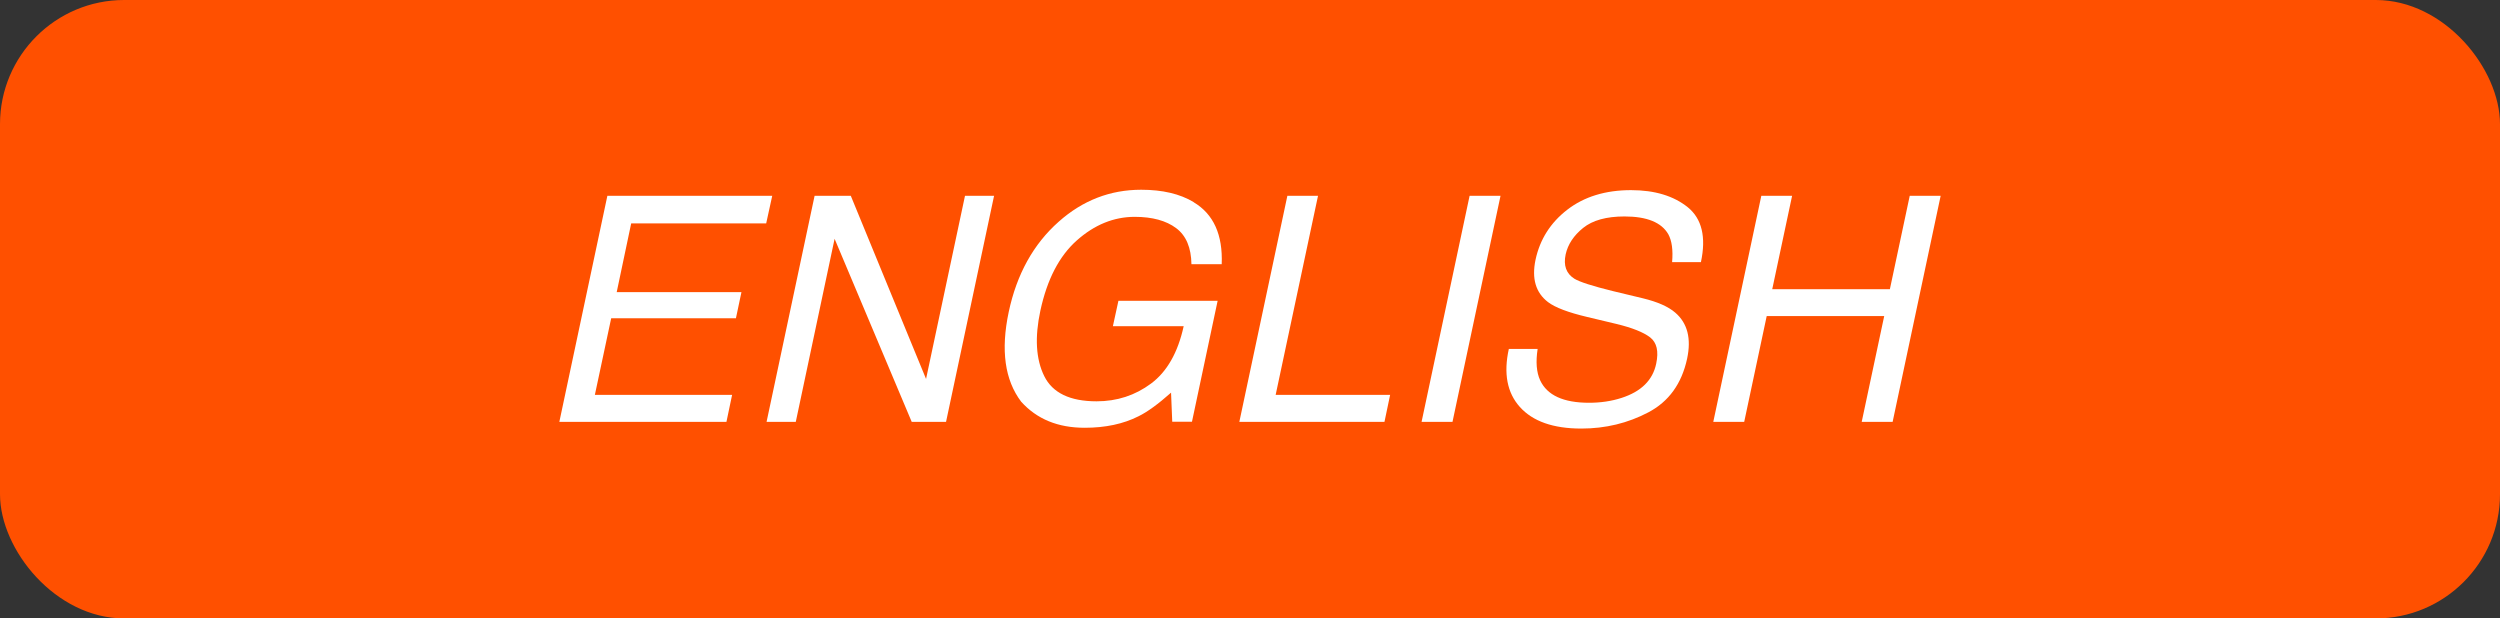 <?xml version="1.0" encoding="UTF-8"?><svg id="_レイヤー_2" xmlns="http://www.w3.org/2000/svg" viewBox="0 0 190 47"><rect x="0" y="0" width="190" height="47" fill="#333333" stroke="none"/><defs><style>.cls-1{fill:#fff;}.cls-2{fill:#ff5000;}</style></defs><g id="_レイヤー_1-2"><rect class="cls-2" x="0" y="0" width="190" height="47" rx="9.44" ry="9.44"/><path class="cls-1" d="m46.16,14.88h12.53l-.46,2.1h-10.26l-1.1,5.22h9.48l-.42,1.99h-9.48l-1.24,5.82h10.43l-.43,2.05h-12.7l3.65-17.18Z"/><path class="cls-1" d="m61.91,14.88h2.75l5.72,13.92,2.96-13.92h2.21l-3.65,17.18h-2.61l-5.86-13.91-2.95,13.91h-2.22l3.65-17.18Z"/><path class="cls-1" d="m90.72,15.37c1.51.9,2.22,2.47,2.13,4.71h-2.3c-.02-1.25-.4-2.17-1.16-2.74-.76-.57-1.81-.86-3.15-.86-1.59,0-3.06.6-4.4,1.79s-2.26,2.97-2.77,5.33c-.44,2.04-.34,3.7.29,4.98.63,1.28,1.96,1.92,3.98,1.92,1.55,0,2.93-.45,4.14-1.35,1.21-.9,2.04-2.35,2.48-4.36h-5.38l.42-1.93h7.54l-1.95,9.19h-1.5l-.09-2.21c-.98.87-1.8,1.47-2.48,1.8-1.15.58-2.51.87-4.08.87-2.04,0-3.64-.66-4.83-1.98-1.25-1.65-1.56-3.92-.95-6.81.61-2.88,1.88-5.17,3.8-6.87,1.82-1.62,3.91-2.43,6.27-2.43,1.61,0,2.94.31,3.99.94Z"/><path class="cls-1" d="m97.84,14.88h2.33l-3.22,15.13h8.7l-.43,2.05h-11.03l3.65-17.18Z"/><path class="cls-1" d="m111.69,14.88h2.35l-3.65,17.18h-2.35l3.65-17.18Z"/><path class="cls-1" d="m116.86,26.52c-.15.98-.09,1.77.19,2.38.53,1.14,1.77,1.71,3.72,1.71.87,0,1.7-.12,2.47-.37,1.49-.48,2.37-1.35,2.63-2.6.2-.94.05-1.6-.46-2-.51-.39-1.36-.73-2.56-1.02l-2.22-.53c-1.44-.34-2.44-.72-2.98-1.13-.94-.72-1.25-1.79-.95-3.22.33-1.54,1.13-2.81,2.41-3.8,1.28-.99,2.9-1.49,4.85-1.49,1.8,0,3.24.44,4.31,1.3,1.07.87,1.41,2.26,1,4.17h-2.19c.08-.92-.02-1.63-.29-2.12-.52-.9-1.63-1.35-3.33-1.35-1.37,0-2.42.29-3.14.87-.72.58-1.16,1.25-1.33,2.01-.18.84.04,1.46.66,1.85.41.25,1.38.56,2.92.94l2.29.55c1.11.27,1.93.63,2.46,1.09.93.8,1.23,1.97.9,3.5-.41,1.9-1.39,3.26-2.95,4.08-1.56.82-3.25,1.23-5.09,1.23-2.14,0-3.69-.55-4.67-1.64-.97-1.08-1.25-2.55-.84-4.41h2.19Z"/><path class="cls-1" d="m133.85,14.88h2.35l-1.51,7.1h8.94l1.51-7.1h2.35l-3.65,17.18h-2.35l1.71-8.04h-8.93l-1.71,8.04h-2.35l3.65-17.18Z"/></g></svg>